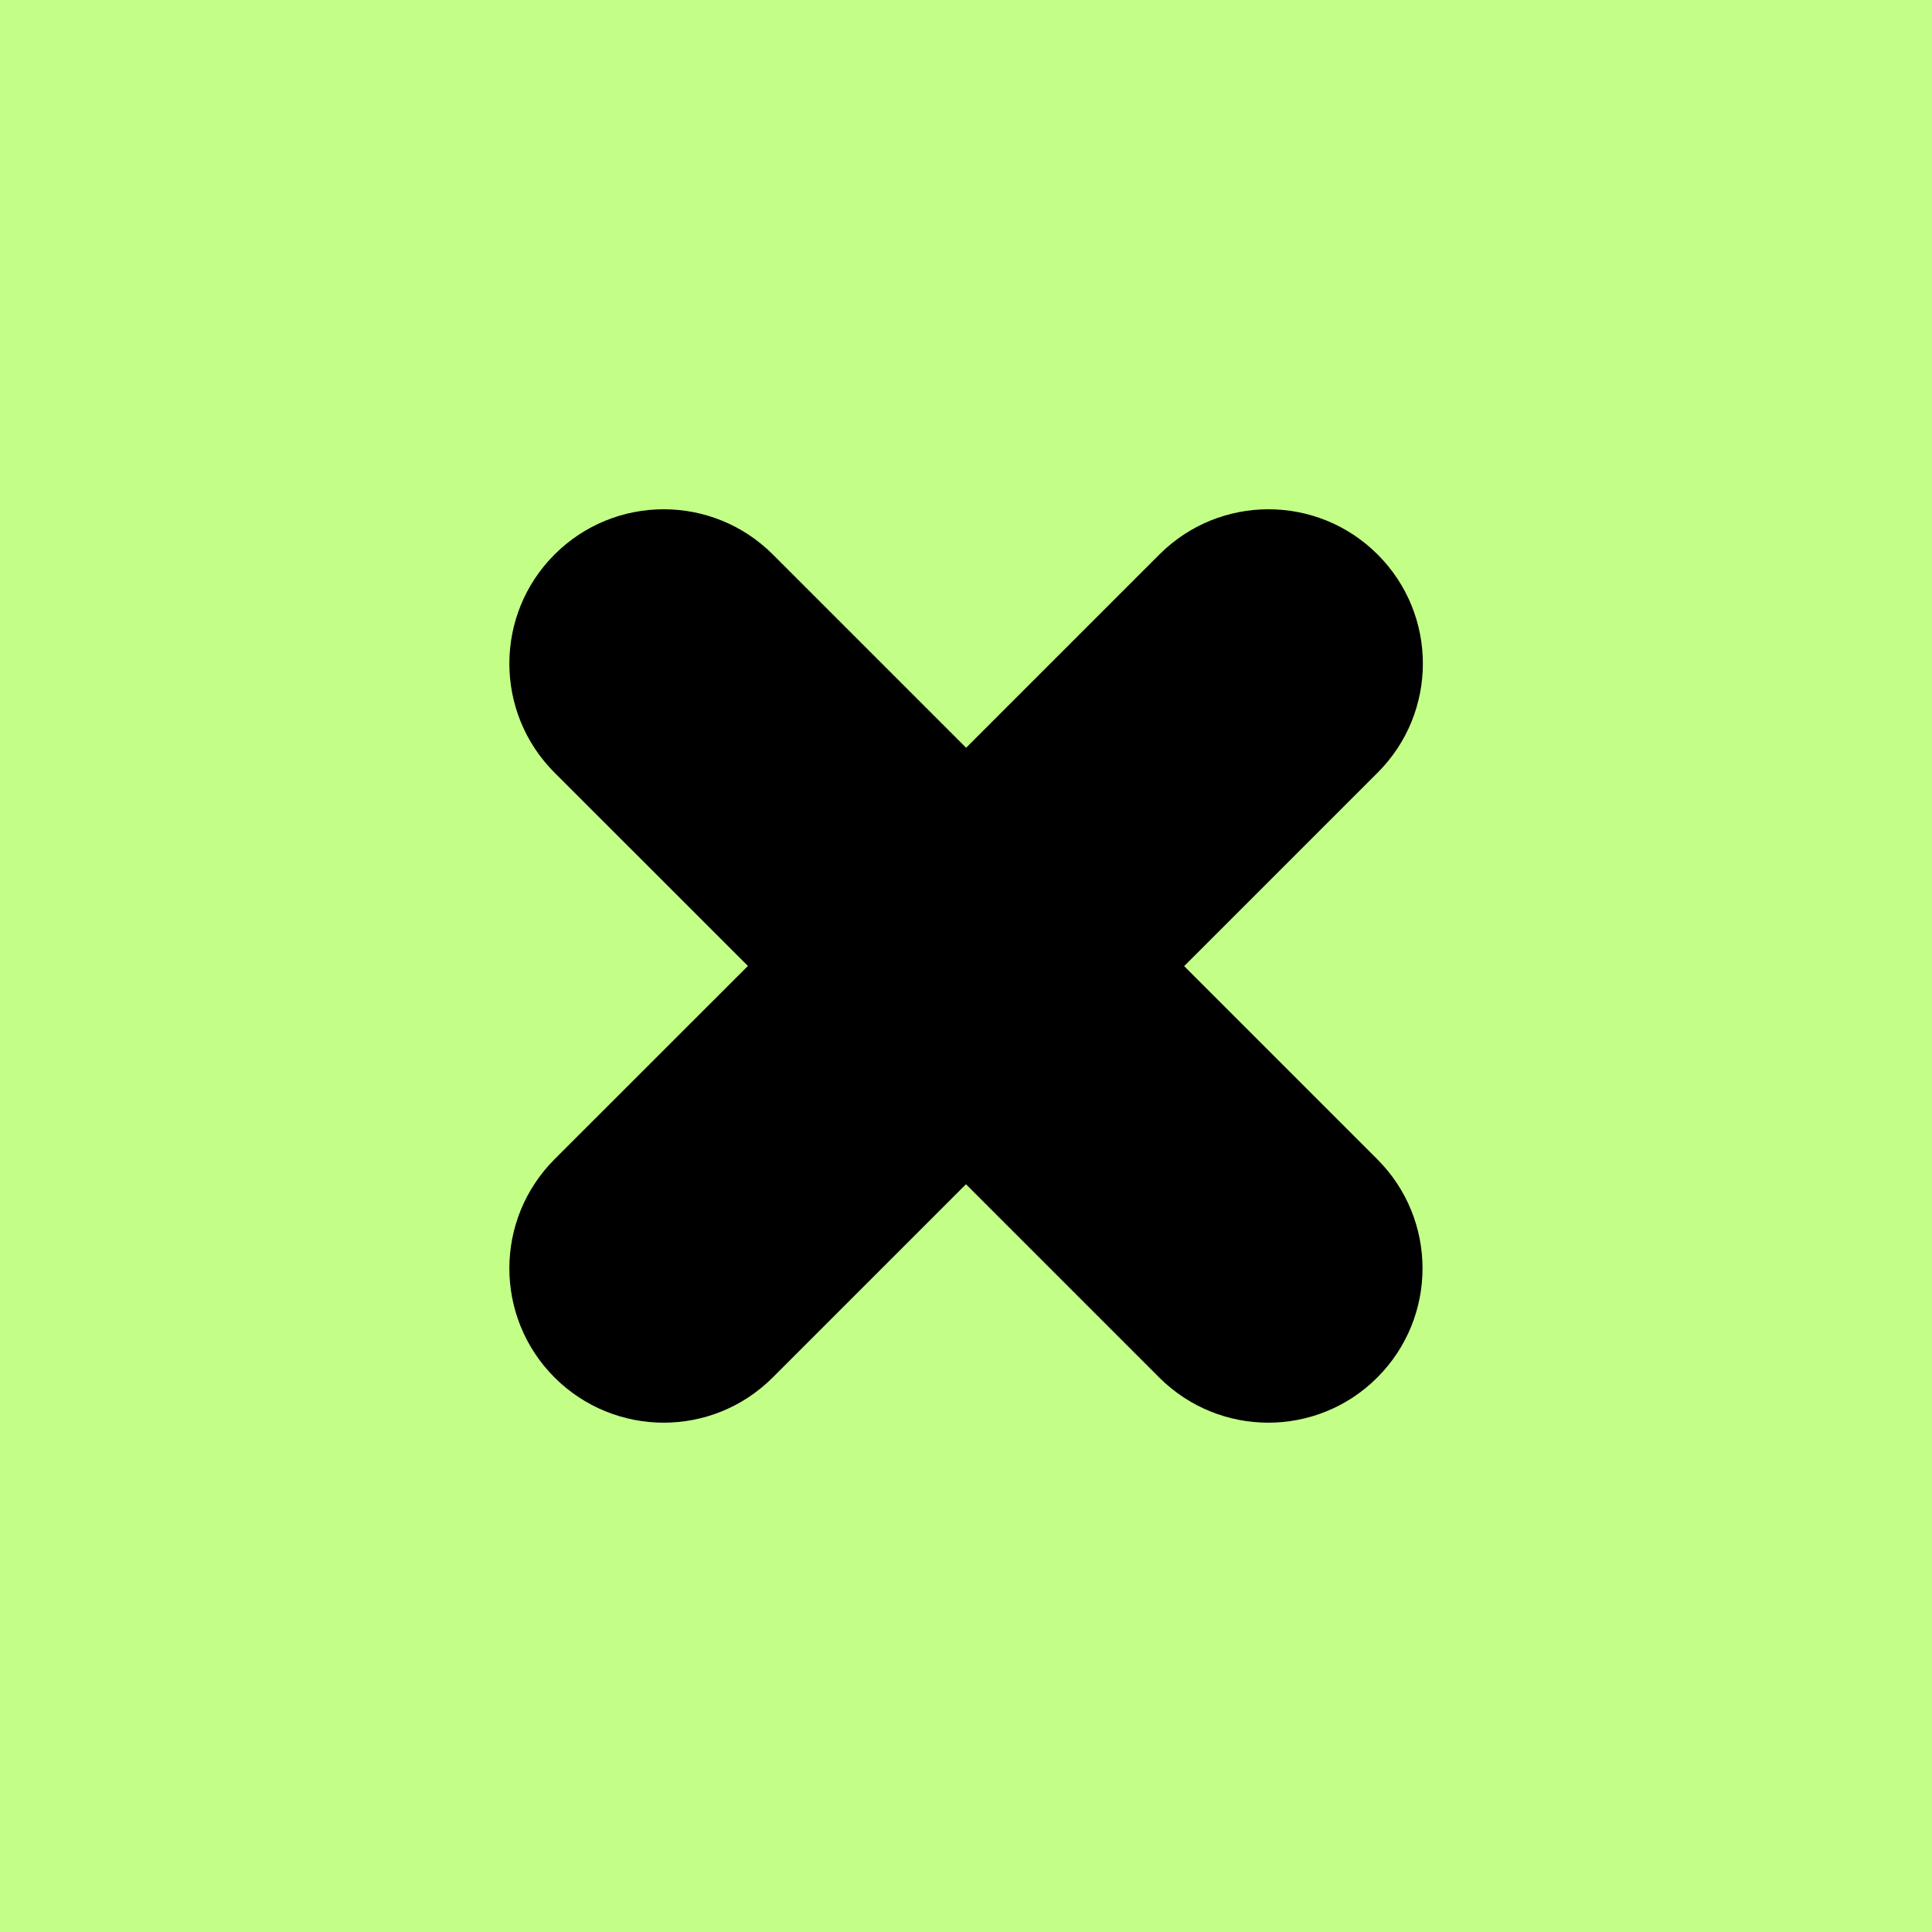 <?xml version="1.0" encoding="UTF-8"?>
<svg id="Laag_2" data-name="Laag 2" xmlns="http://www.w3.org/2000/svg" width="22.631" height="22.631" viewBox="0 0 22.631 22.631">
  <g id="Laag_1-2" data-name="Laag 1">
    <g>
      <rect width="22.631" height="22.631" fill="#c3ff87"/>
      <path d="M13.869,11.315l2.264,2.264c.707.707.707,1.85,0,2.557-.352.353-.815.529-1.277.529s-.924-.177-1.277-.529l-2.264-2.264-2.264,2.264c-.353.353-.816.529-1.277.529s-.925-.177-1.278-.529c-.706-.707-.706-1.85,0-2.557l2.265-2.264-2.265-2.264c-.706-.706-.706-1.85,0-2.556.707-.706,1.85-.706,2.557,0l2.264,2.264,2.264-2.264c.706-.706,1.85-.706,2.556,0,.707.706.707,1.85,0,2.556l-2.264,2.264h-.002Z"/>
    </g>
  </g>
</svg>